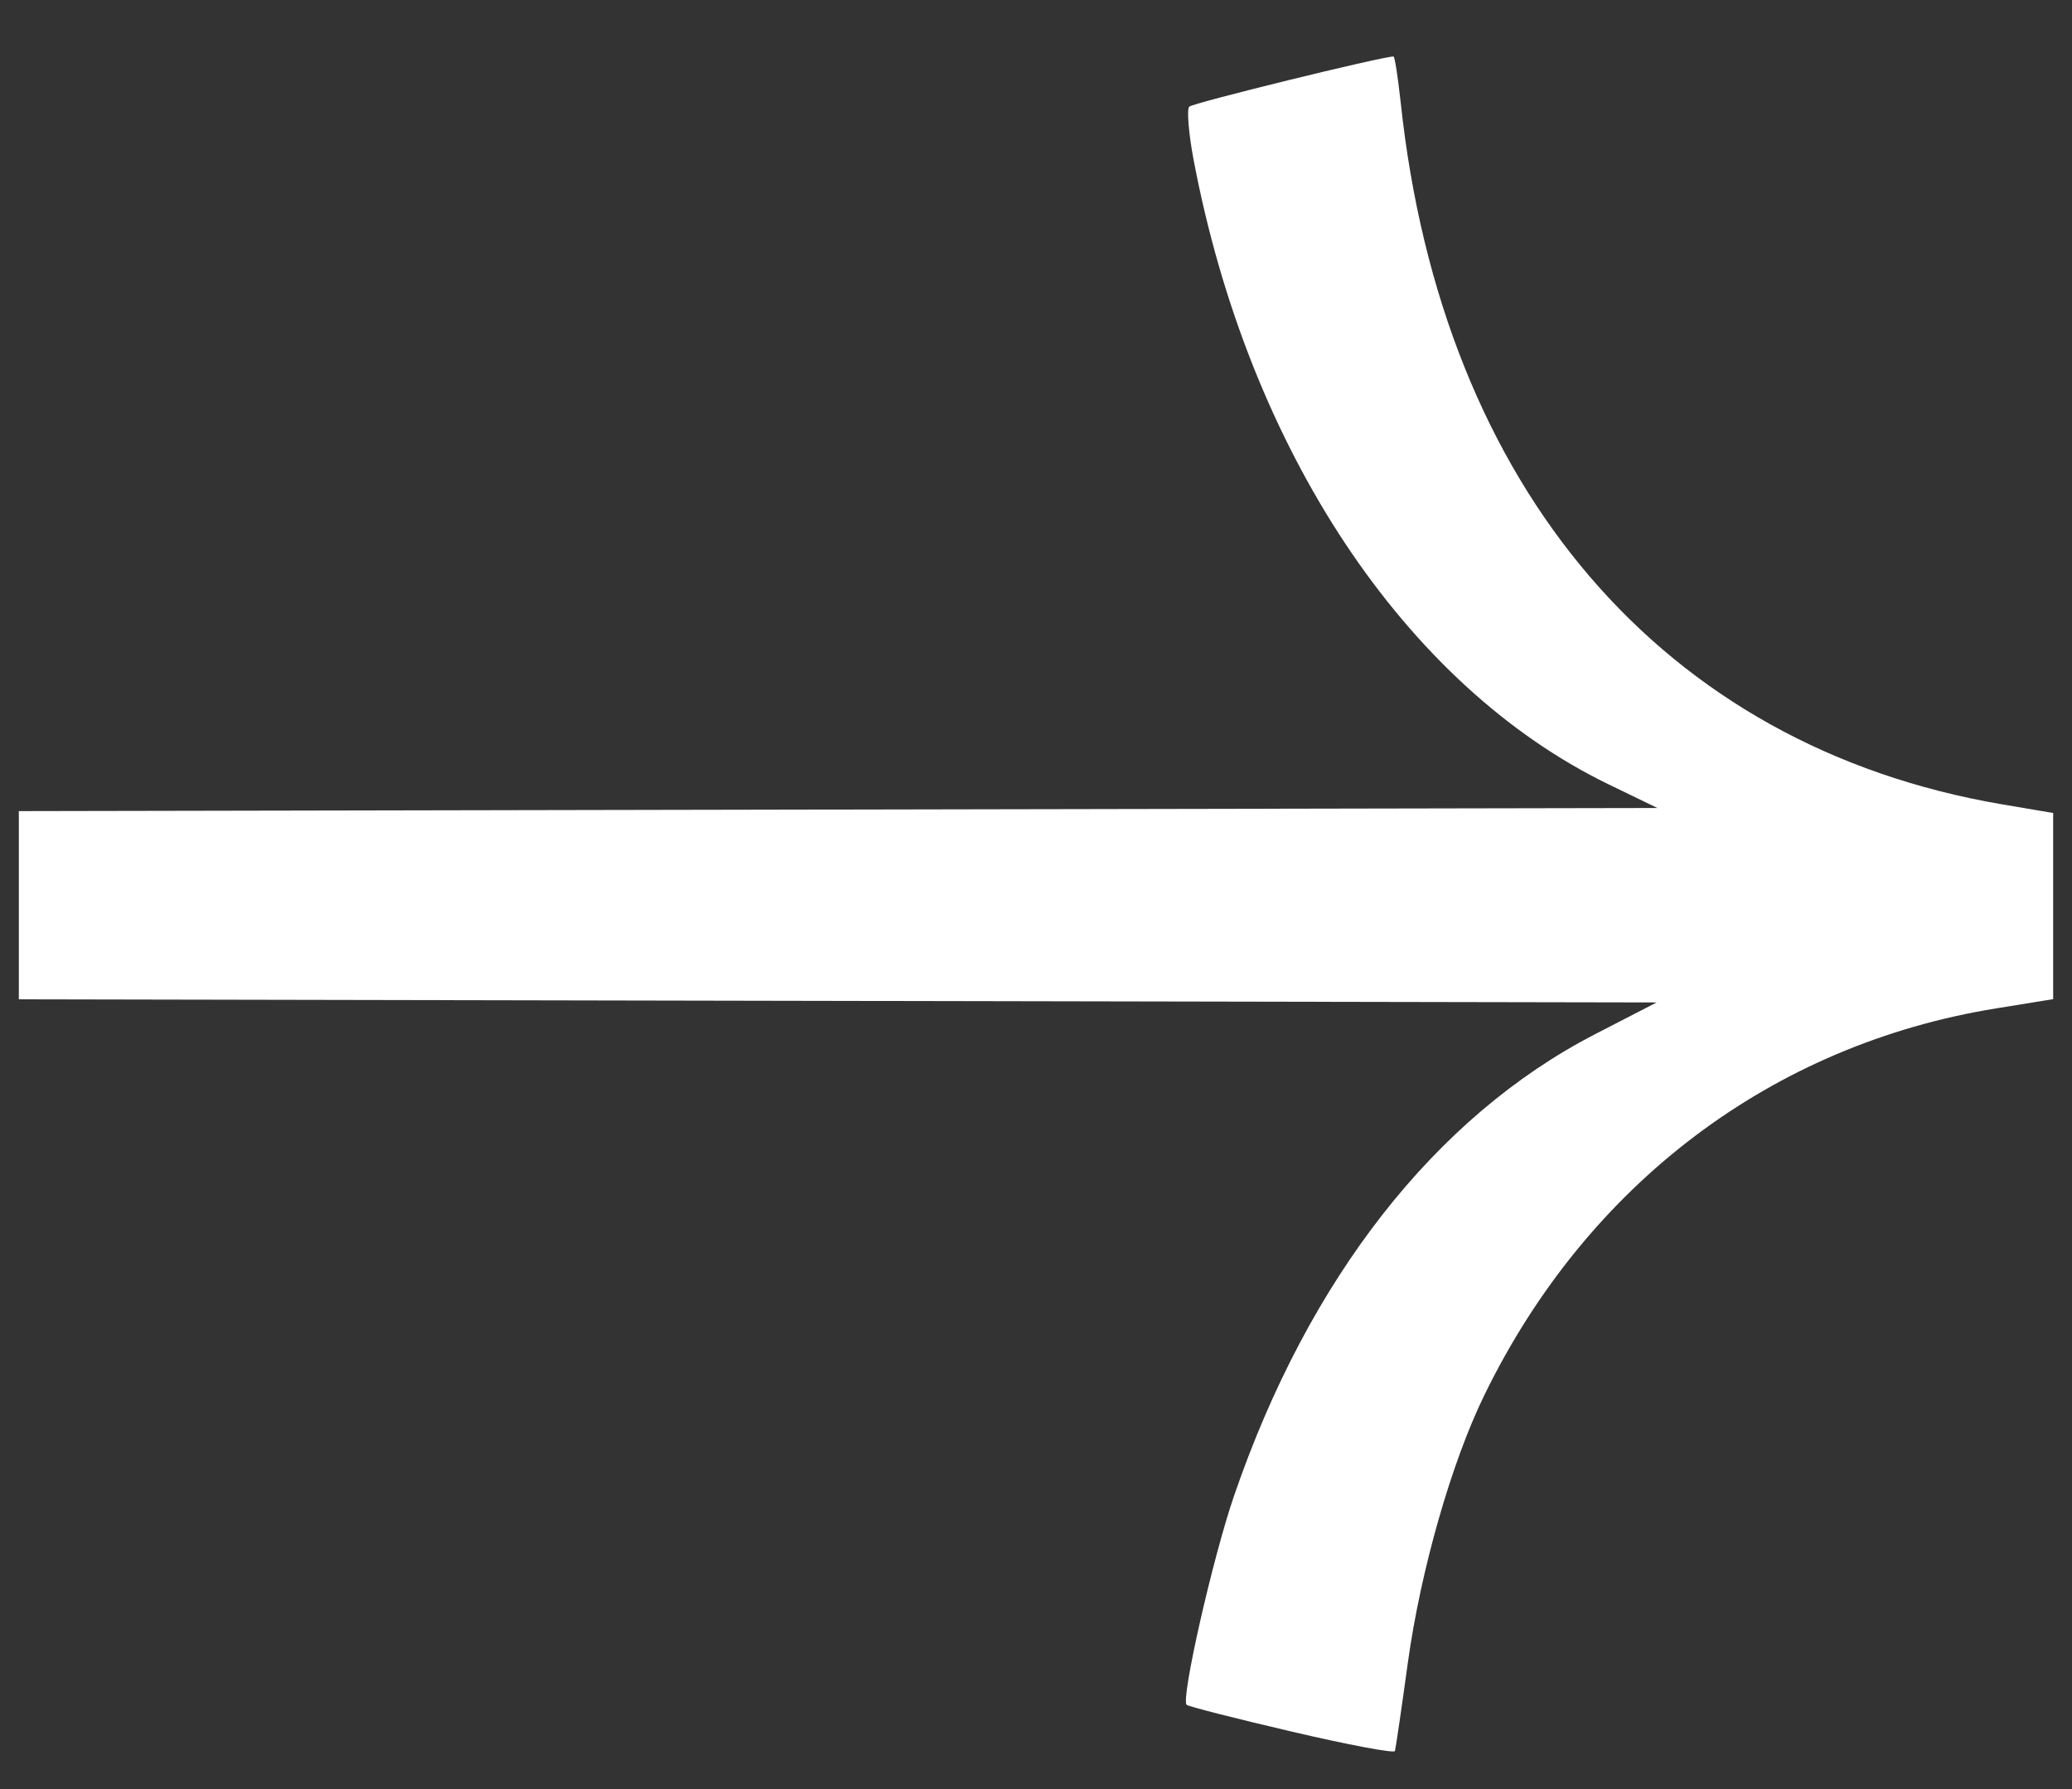 <svg width="22" height="19" viewBox="0 0 22 19" fill="none" xmlns="http://www.w3.org/2000/svg">
<rect x="0" y="0" width="22" height="19" fill="#333333" stroke="none"/>
<path d="M12.599 18.105C12.615 18.122 13.117 18.25 13.713 18.389C14.309 18.529 14.803 18.622 14.811 18.596C14.819 18.57 14.881 18.148 14.948 17.659C15.084 16.676 15.412 15.528 15.763 14.811C16.855 12.574 18.816 11.093 21.195 10.709L21.8 10.611V9.623V8.634L21.251 8.541C17.655 7.926 15.31 5.186 14.872 1.087C14.843 0.819 14.809 0.6 14.796 0.6C14.675 0.6 12.665 1.093 12.627 1.133C12.6 1.161 12.62 1.412 12.672 1.69C13.254 4.773 14.919 7.281 17.08 8.33L17.598 8.581L6.94 8.601L0.2 8.614L0.2 10.613L6.957 10.626L17.59 10.646L16.936 10.983C15.239 11.86 13.895 13.578 13.103 15.885C12.877 16.543 12.537 18.041 12.599 18.105Z" fill="white"/>
</svg>
